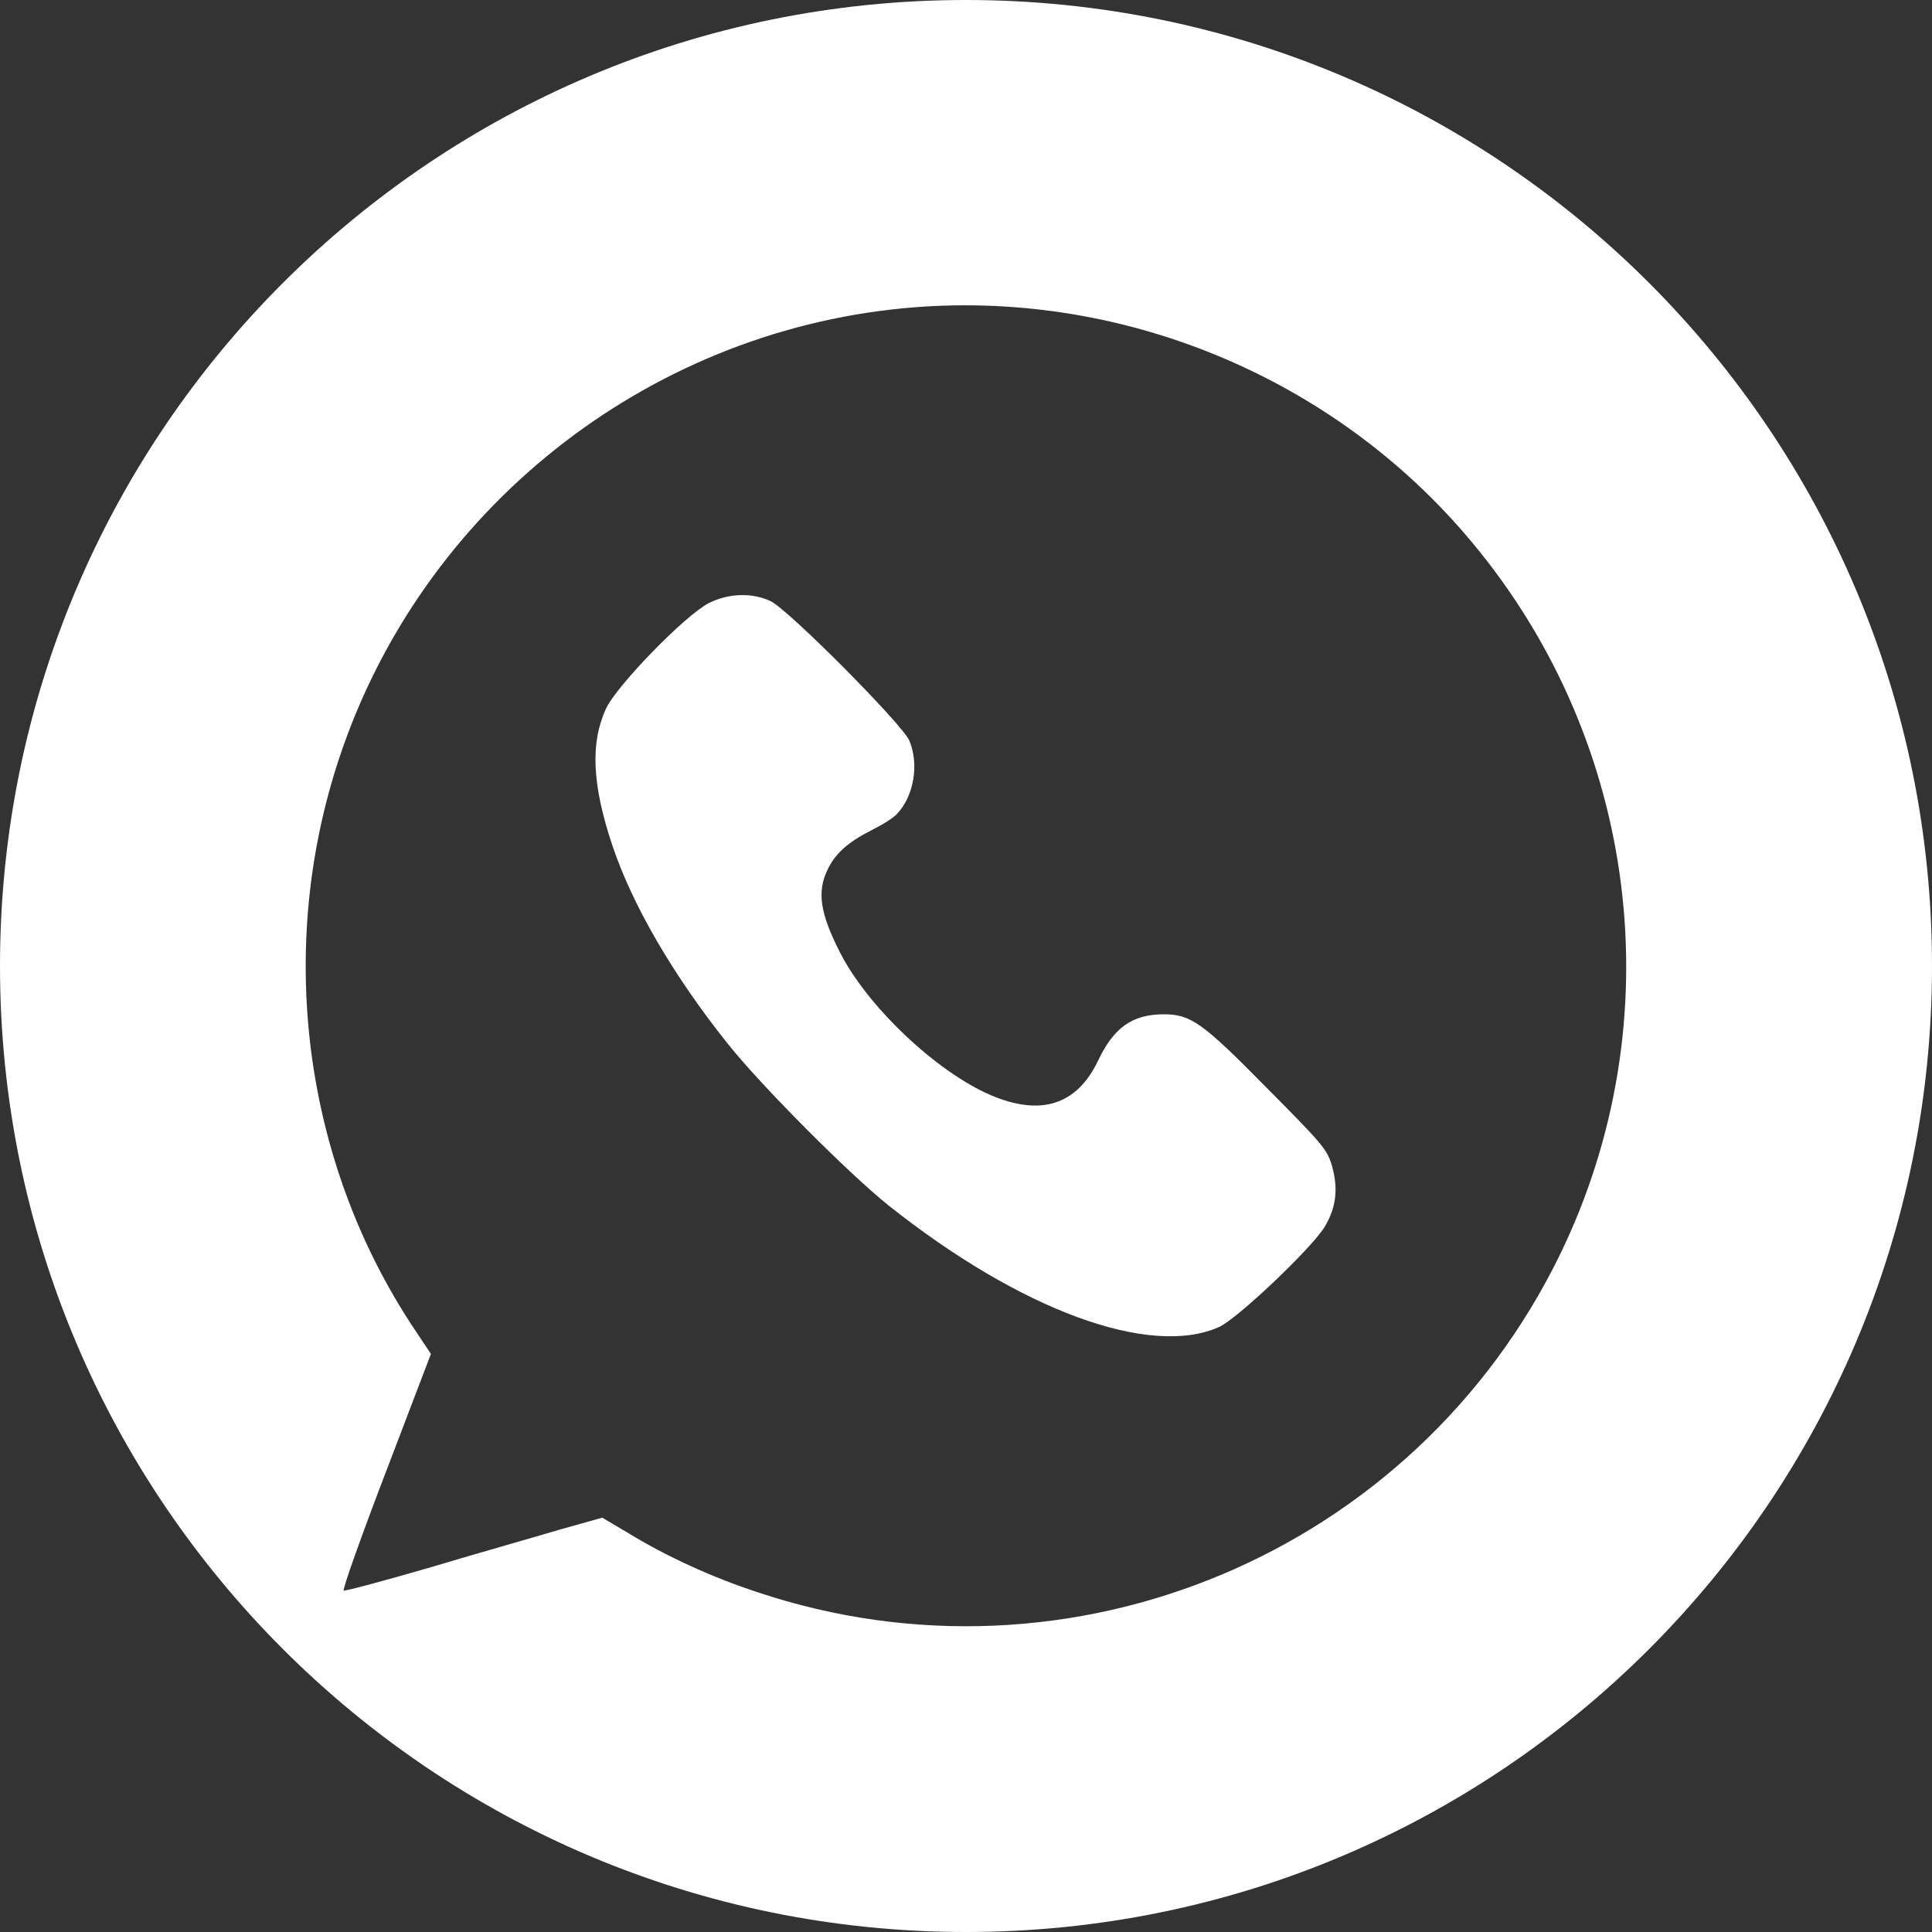 <?xml version="1.0" encoding="utf-8"?>
<!-- Generator: Adobe Illustrator 23.0.2, SVG Export Plug-In . SVG Version: 6.00 Build 0)  -->
<svg version="1.1" id="Capa_1" xmlns="http://www.w3.org/2000/svg" xmlns:xlink="http://www.w3.org/1999/xlink" x="0px" y="0px"
	 viewBox="0 0 512 512" style="enable-background:new 0 0 512 512;" xml:space="preserve">
<rect x="0" y="0" width="512" height="512" fill="#333333" stroke="none"/>
<style type="text/css">
	.st0{fill:#FFFFFF;}
</style>
<g>
	<path class="st0" d="M335.7,288.3c-17.1-17.4-20.2-19.5-27.3-19.5c-8.3,0-13.3,3.5-17.5,12.5c-5.6,11.5-15.1,14.6-28.4,8.9
		c-14.4-6.2-32.7-23.5-40-38c-5.1-10.1-6-15.7-3.3-21.5c2.1-4.5,5.5-7.5,11.6-10.6c2.8-1.4,6-3.3,7-4.5c4.4-4.7,5.8-13.1,3.2-19.3
		c-1.8-4.3-32.1-34.8-36.8-37c-4.9-2.3-11.1-2.1-16.3,0.5c-6.2,3.1-24.5,21.9-27.3,28c-4.2,9.1-3.7,20.2,1.7,36.3
		c5.3,15.8,16,34.2,30.4,52.3c8.8,11.1,31.9,34.3,42.7,43c35.1,27.9,69.3,40.4,87.6,32.3c4.8-2.1,24.5-20.8,28-26.5
		c3.1-5.1,3.7-10.1,2-16.2C351.7,304.6,350.6,303.3,335.7,288.3z"/>
	<path class="st0" d="M256,0C114.6,0,0,114.6,0,256s114.6,256,256,256s256-114.6,256-256S397.4,0,256,0z M413.4,332.5
		c-38.5,79-129.6,117.3-212.8,89.4c-11.9-3.9-24.1-9.5-33.9-15.5l-7.1-4.2l-11.4,3.2c-6.3,1.9-21.6,6.2-33.9,9.9
		c-12.4,3.6-22.8,6.4-23.2,6.2c-0.4-0.2,4.6-14.3,11.2-31.5l11.9-31.2l-4.8-7.2C80.3,307.5,73.1,251.2,90,200.6
		c21.8-65.4,80.8-112.3,149.3-118.9c57.1-5.5,114.1,18,150.7,61.9C434.4,196.7,443.5,270.6,413.4,332.5z"/>
</g>
</svg>
